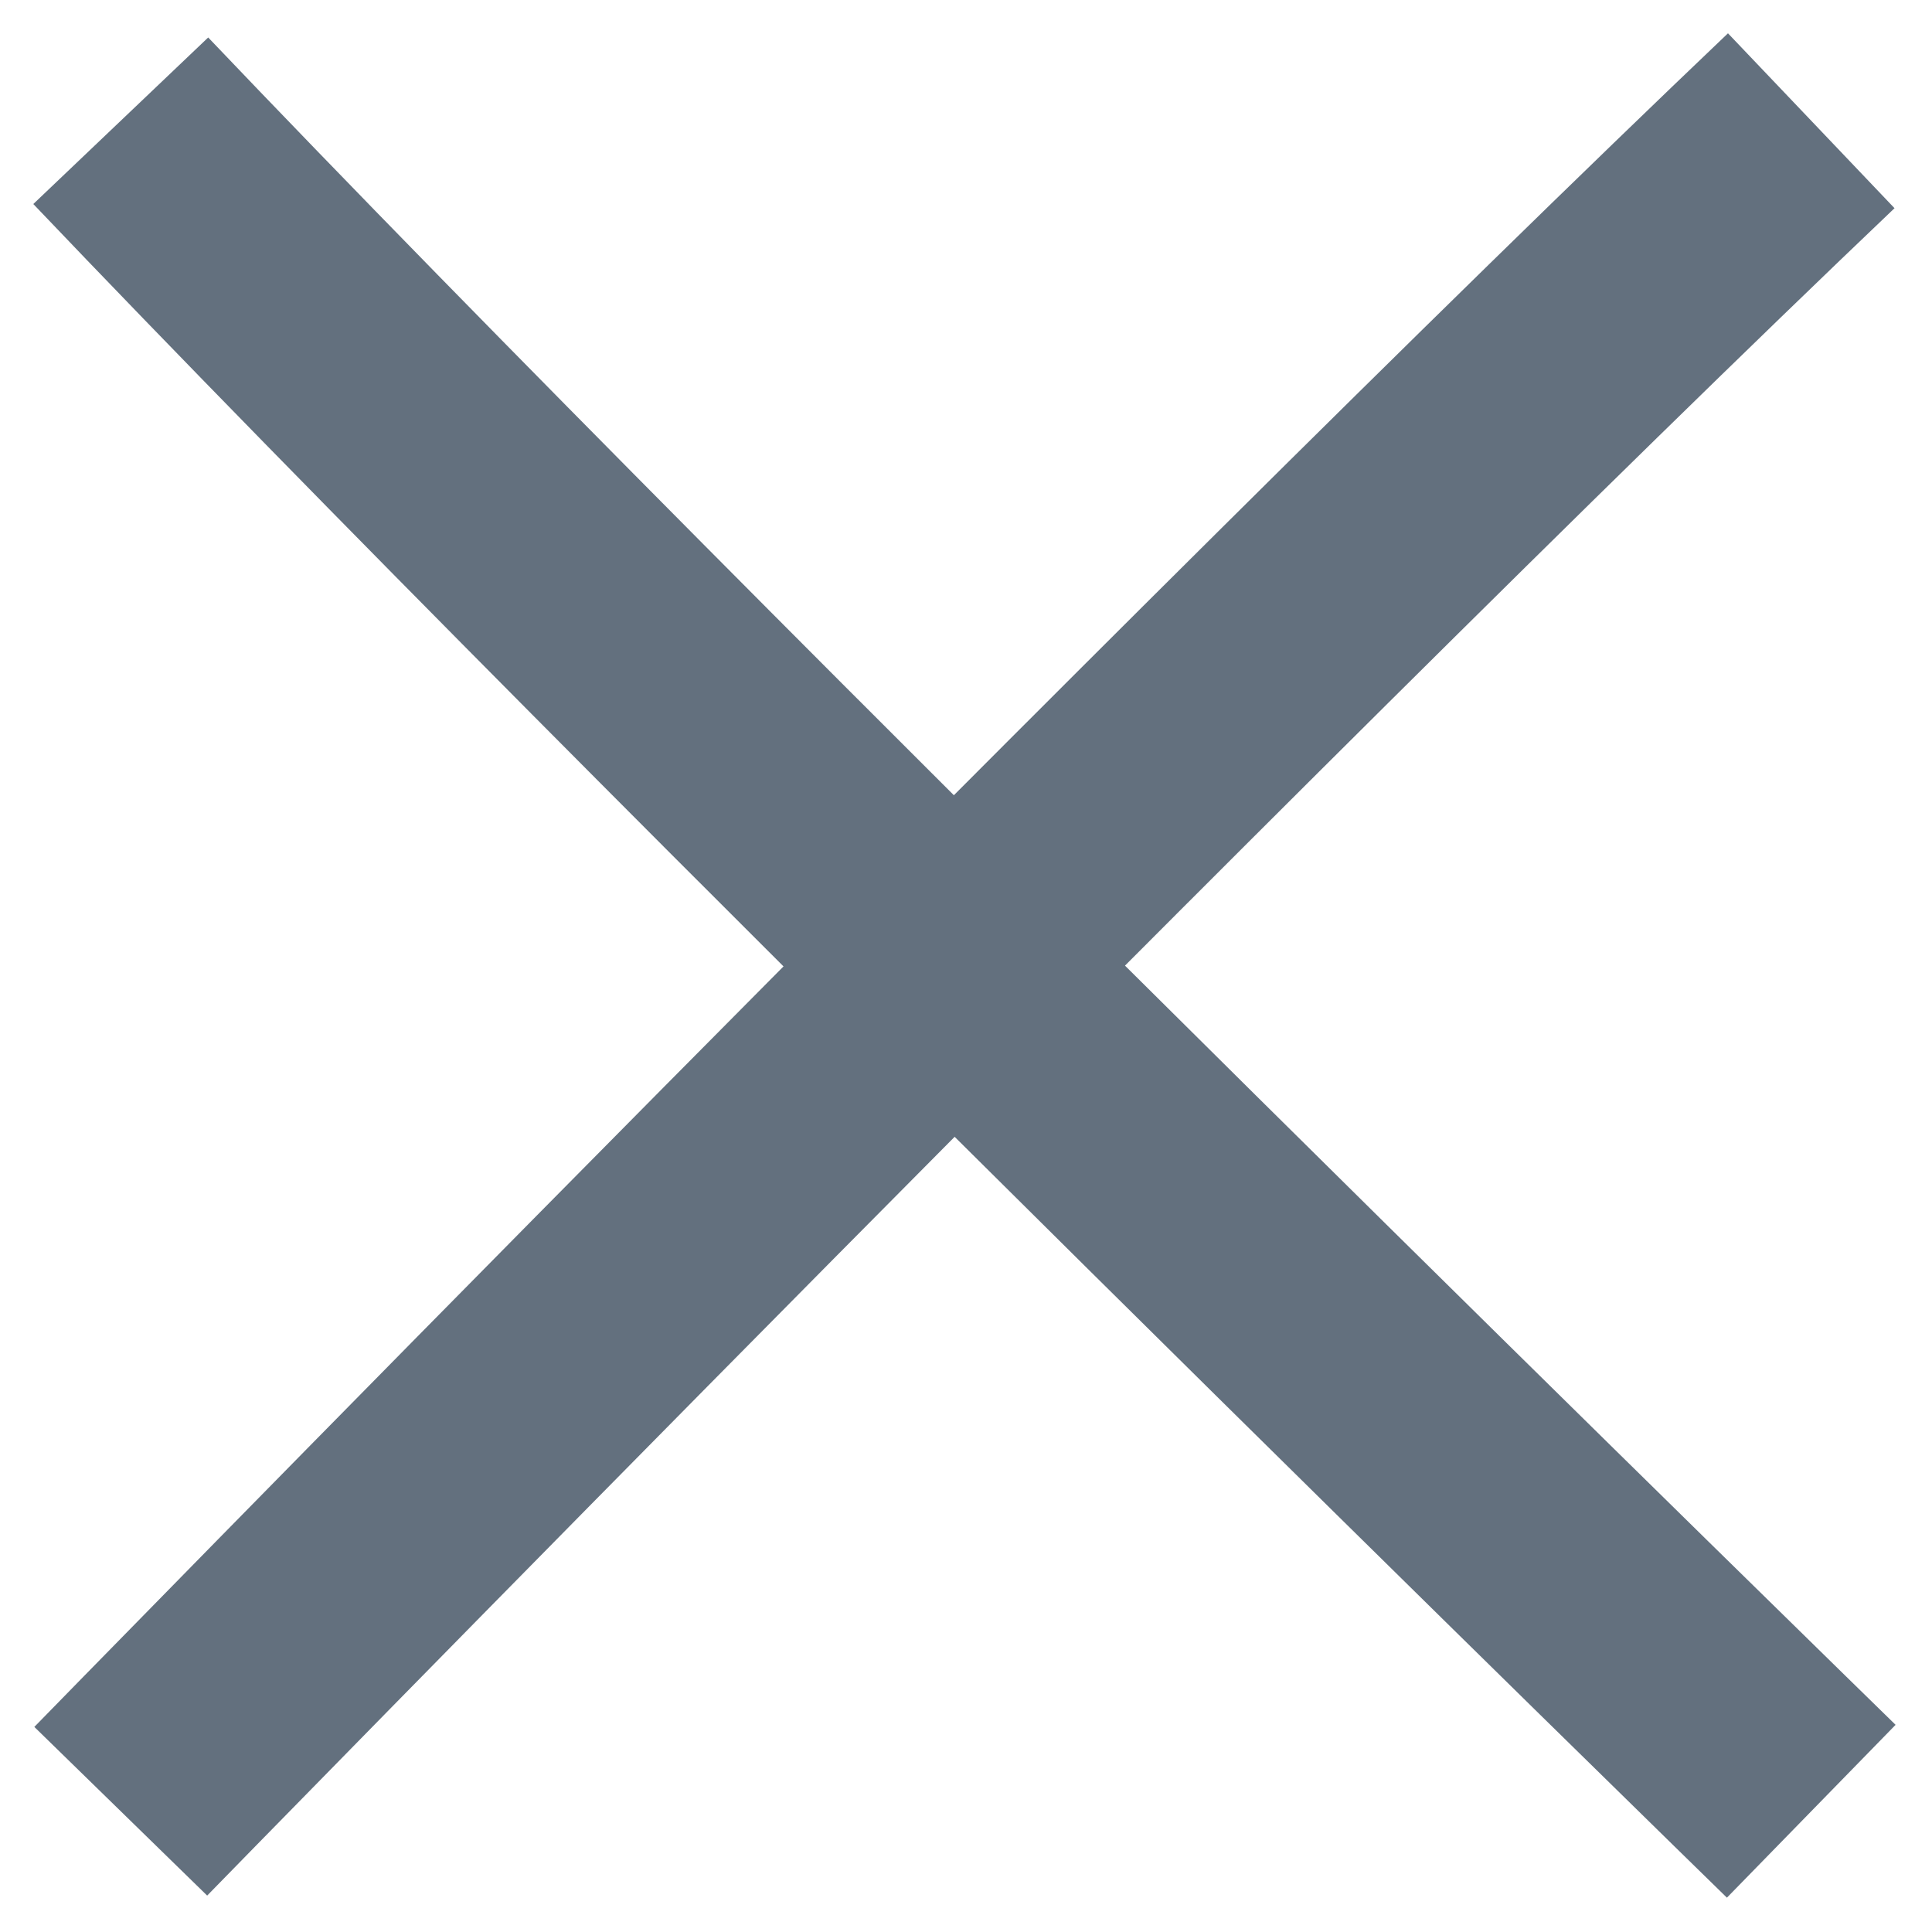 <svg width="16" height="16" viewBox="0 0 16 16" fill="none" xmlns="http://www.w3.org/2000/svg">
<path d="M15 1C10.219 5.553 1 15 1 15M1 1C5.553 5.781 15 15 15 15" stroke="#63707E" stroke-width="2"/>
</svg>
